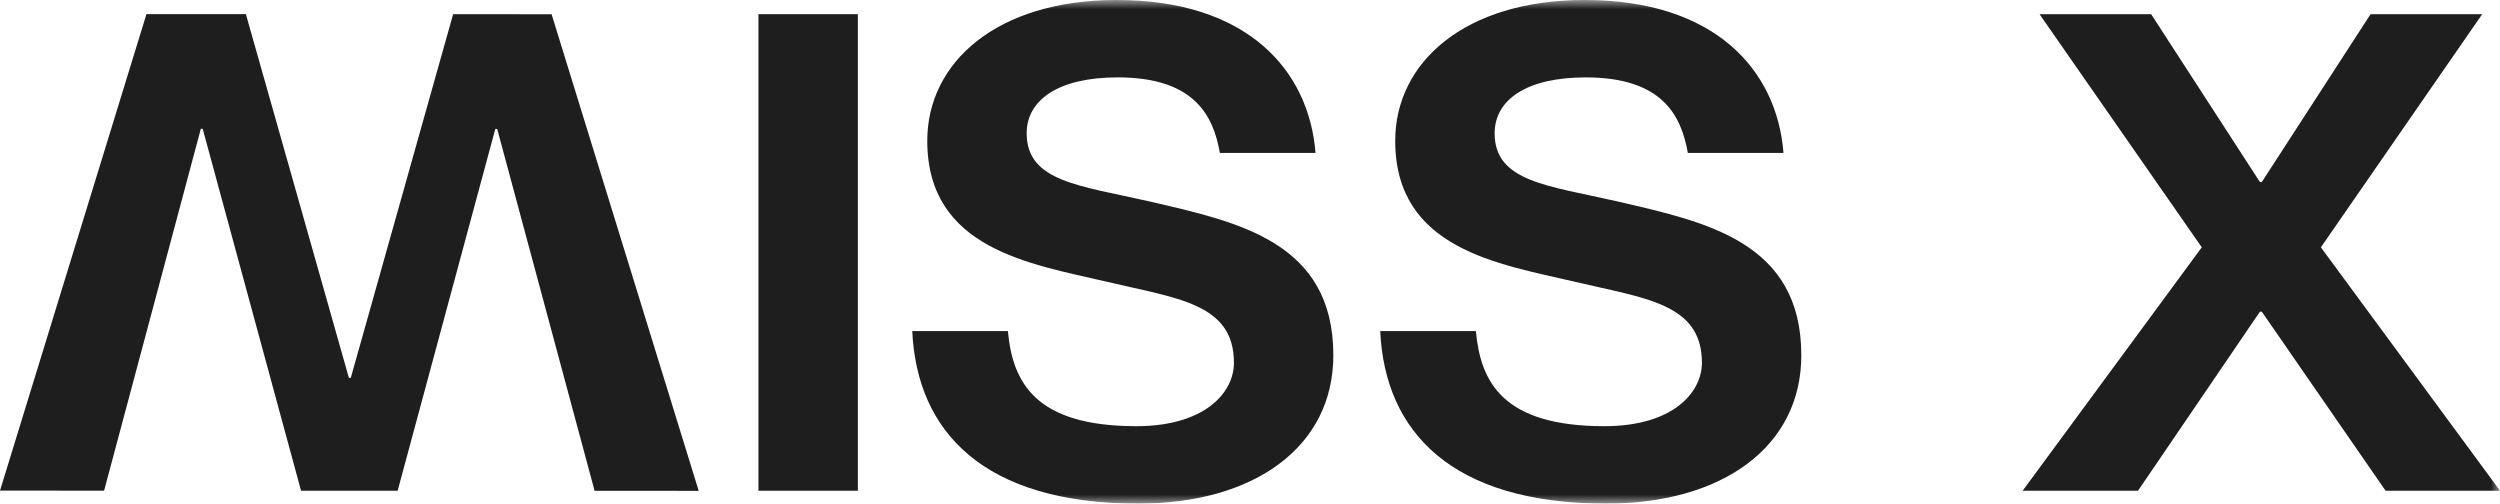 <svg width="139" height="28" viewBox="0 0 139 28" fill="none" xmlns="http://www.w3.org/2000/svg">
<g clip-path="url(#clip0_4129_18879)">
<path d="M0 27.278L5.788 27.28L11.166 7.163H11.27L16.738 27.283L22.109 27.286L27.538 7.169H27.644L33.06 27.288L38.848 27.291L30.669 0.792L25.194 0.79L19.503 21.011H19.399L13.671 0.787L8.143 0.785L0 27.278Z" fill="#1E1E1E"/>
<path d="M47.697 27.285H42.17V0.788H47.697V27.285Z" fill="#1E1E1E"/>
<mask id="mask0_4129_18879" style="mask-type:luminance" maskUnits="userSpaceOnUse" x="0" y="0" width="139" height="28">
<path d="M0 0H139V28H0V0Z" fill="white"/>
</mask>
<g mask="url(#mask0_4129_18879)">
<path d="M74.134 19.755C74.134 24.837 69.754 28 63.288 28C54.684 28 50.982 24.007 50.721 18.407H56.039C56.301 21.259 57.552 23.696 63.184 23.696C66.99 23.696 68.607 21.829 68.607 20.17C68.607 16.852 65.426 16.592 61.515 15.659C57.291 14.674 51.556 13.844 51.556 7.829C51.556 3.474 55.414 -0 62.089 -0C69.337 -0 72.778 3.888 73.143 8.503H67.825C67.46 6.429 66.416 4.303 62.142 4.303C58.856 4.303 57.083 5.548 57.083 7.414C57.083 10.11 60.054 10.318 63.914 11.2C68.816 12.34 74.134 13.429 74.134 19.755Z" fill="#1E1E1E"/>
<path d="M100.153 19.755C100.153 24.837 95.772 28 89.307 28C80.703 28 77 24.007 76.74 18.407H82.059C82.319 21.259 83.571 23.696 89.203 23.696C93.009 23.696 94.626 21.829 94.626 20.17C94.626 16.852 91.444 16.592 87.535 15.659C83.309 14.674 77.574 13.844 77.574 7.829C77.574 3.474 81.433 -0 88.107 -0C95.355 -0 98.796 3.888 99.162 8.503H93.844C93.478 6.429 92.435 4.303 88.16 4.303C84.874 4.303 83.102 5.548 83.102 7.414C83.102 10.11 86.075 10.318 89.933 11.2C94.835 12.34 100.153 13.429 100.153 19.755Z" fill="#1E1E1E"/>
<path d="M119.603 0.788L125.652 10.122H125.756L131.804 0.788H138.01L129.041 13.751L139.001 27.285H132.639L125.756 17.329H125.652L118.873 27.285H112.459L122.419 13.751L113.398 0.788H119.603Z" fill="#1E1E1E"/>
</g>
</g>
<defs>
<clipPath id="clip0_4129_18879">
<rect width="139" height="28" fill="white"/>
</clipPath>
</defs>
</svg>
